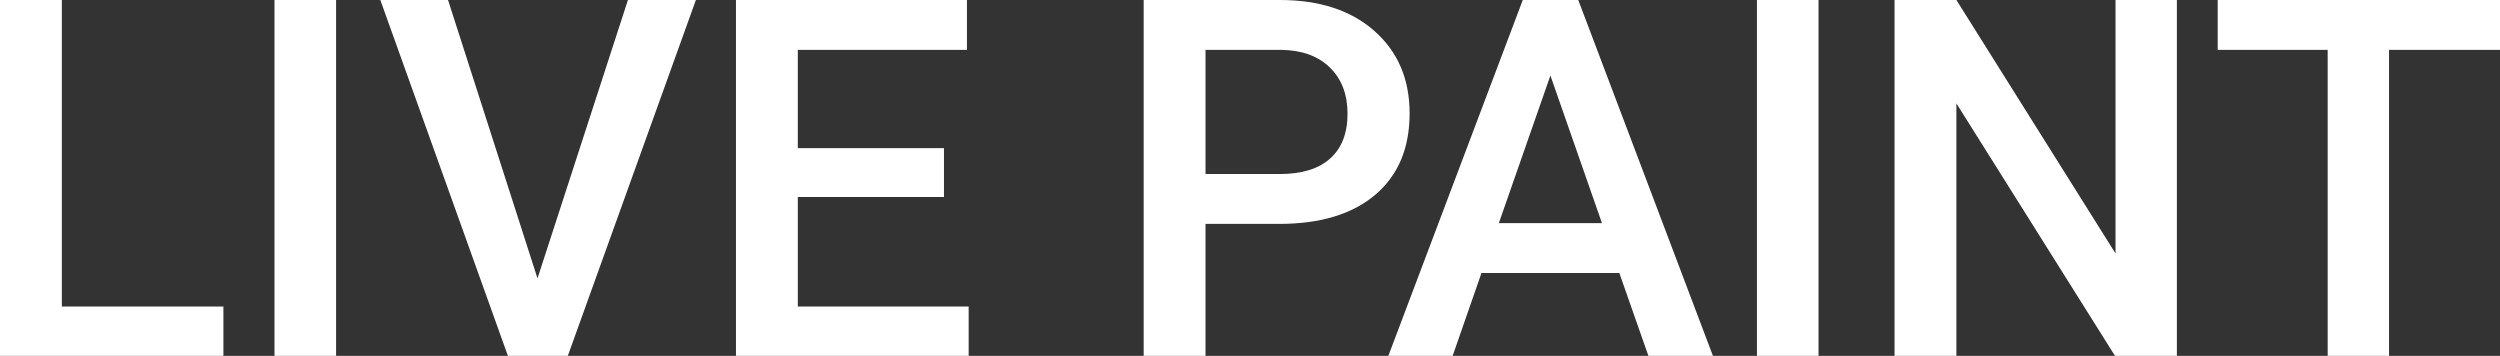 <?xml version="1.0" encoding="UTF-8"?><svg id="_レイヤー_2" xmlns="http://www.w3.org/2000/svg" width="749.121" height="106.641" viewBox="0 0 749.121 106.641"><rect x="0" y="0" width="749.121" height="106.641" fill="#333333" stroke="none"/><g id="B"><path d="M18.53,91.846h48.413v14.795H0V0h18.53v91.846Z" fill="#fff" stroke-width="0"/><path d="M100.708,106.641h-18.457V0h18.457v106.641Z" fill="#fff" stroke-width="0"/><path d="M161.06,83.423L188.159,0h20.361l-38.379,106.641h-17.944L113.965,0h20.288l26.807,83.423Z" fill="#fff" stroke-width="0"/><path d="M282.861,59.033h-43.799v32.812h51.196v14.795h-69.727V0h69.214v14.941h-50.684v29.443h43.799v14.648Z" fill="#fff" stroke-width="0"/><path d="M361.231,67.09v39.551h-18.53V0h40.796c11.913,0,21.374,3.105,28.381,9.312,7.006,6.208,10.51,14.421,10.51,24.636,0,10.461-3.431,18.6-10.29,24.417-6.861,5.817-16.468,8.725-28.821,8.725h-22.046ZM361.231,52.148h22.266c6.592,0,11.62-1.55,15.088-4.651,3.466-3.1,5.2-7.581,5.2-13.44,0-5.761-1.758-10.364-5.273-13.806s-8.35-5.212-14.502-5.31h-22.778v37.207Z" fill="#fff" stroke-width="0"/><path d="M485.229,81.811h-41.309l-8.643,24.829h-19.263L456.299,0h16.626l40.356,106.641h-19.336l-8.716-24.829ZM449.121,66.87h30.908l-15.454-44.238-15.454,44.238Z" fill="#fff" stroke-width="0"/><path d="M544.922,106.641h-18.457V0h18.457v106.641Z" fill="#fff" stroke-width="0"/><path d="M652.294,106.641h-18.529l-47.535-75.659v75.659h-18.53V0h18.53l47.682,75.952V0h18.383v106.641Z" fill="#fff" stroke-width="0"/><path d="M749.121,14.941h-33.252v91.699h-18.383V14.941h-32.959V0h84.594v14.941Z" fill="#fff" stroke-width="0"/></g></svg>